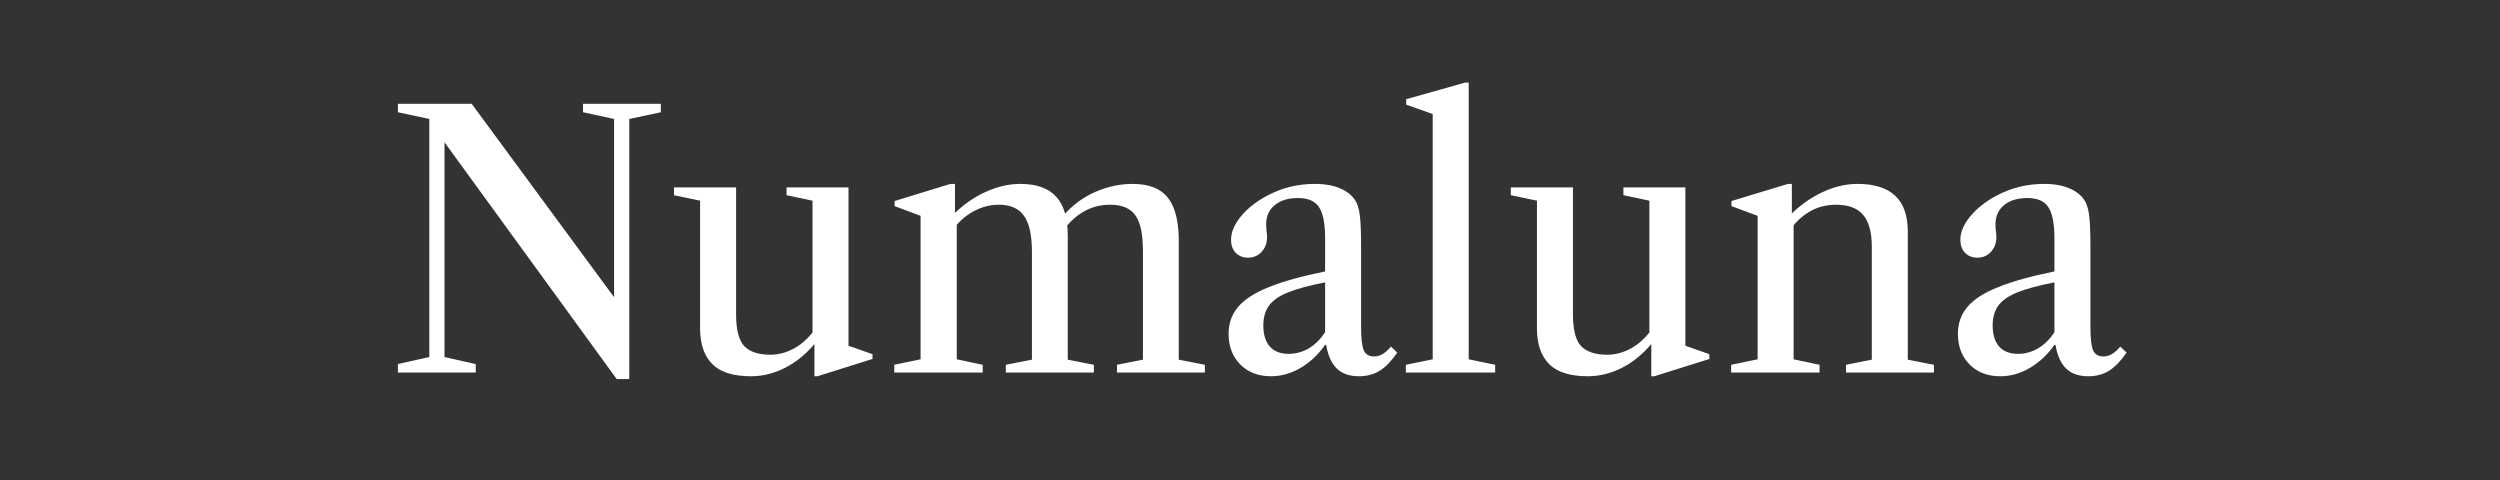 <svg xmlns="http://www.w3.org/2000/svg" fill="none" viewBox="0 0 255 49" height="49" width="255">
<rect x="0" y="0" width="255" height="49" fill="#333333" stroke="none"/>
<path fill="white" d="M62.906 38.666L45.338 14.51V36.416L48.524 37.136V38H40.586V37.136L43.79 36.416V12.134L40.586 11.45V10.586H48.11L62.636 30.314V12.134L59.468 11.45V10.586H67.406V11.45L64.184 12.134V38.666H62.906ZM76.594 38.378C74.793 38.378 73.48 37.964 72.651 37.136C71.823 36.296 71.409 35.084 71.409 33.5V20.468L68.746 19.91V19.118H75.082V32.06C75.082 33.632 75.358 34.712 75.909 35.3C76.474 35.888 77.362 36.182 78.573 36.182C79.401 36.182 80.212 35.966 81.004 35.534C81.796 35.102 82.528 34.424 83.2 33.5V34.94C82.287 36.056 81.261 36.908 80.121 37.496C78.981 38.084 77.805 38.378 76.594 38.378ZM83.073 38.378V34.832L82.876 34.76V20.468L80.23 19.91V19.118H86.547V35.264L88.996 36.128V36.614L83.379 38.378H83.073ZM91.217 38V37.208L93.899 36.65V22.016L91.253 21.026V20.504L96.941 18.758H97.409V21.872L97.589 22.052V36.65L100.235 37.208V38H91.217ZM102.593 38V37.208L105.257 36.686V25.688C105.257 23.984 104.987 22.76 104.447 22.016C103.919 21.26 103.067 20.882 101.891 20.882C100.979 20.882 100.109 21.11 99.281 21.566C98.465 22.01 97.751 22.652 97.139 23.492V21.98C98.147 20.96 99.257 20.168 100.469 19.604C101.693 19.04 102.893 18.758 104.069 18.758C105.713 18.758 106.931 19.19 107.723 20.054C108.515 20.906 108.911 22.238 108.911 24.05V36.686L111.575 37.208V38H102.593ZM113.933 38V37.208L116.579 36.686V25.58C116.579 23.876 116.321 22.67 115.805 21.962C115.301 21.242 114.443 20.882 113.231 20.882C112.259 20.882 111.371 21.11 110.567 21.566C109.775 22.01 109.079 22.652 108.479 23.492V21.98C109.403 20.912 110.489 20.108 111.737 19.568C112.985 19.028 114.245 18.758 115.517 18.758C117.125 18.758 118.301 19.196 119.045 20.072C119.789 20.948 120.185 22.328 120.233 24.212V36.686L122.897 37.208V38H113.933ZM129.635 38.378C128.351 38.378 127.307 37.976 126.503 37.172C125.711 36.368 125.315 35.324 125.315 34.04C125.315 32.984 125.639 32.072 126.287 31.304C126.935 30.536 127.979 29.864 129.419 29.288C130.871 28.7 132.785 28.166 135.161 27.686V24.32C135.161 22.796 134.951 21.728 134.531 21.116C134.123 20.504 133.415 20.198 132.407 20.198C131.411 20.198 130.619 20.438 130.031 20.918C129.443 21.398 129.149 22.046 129.149 22.862C129.149 23.09 129.161 23.318 129.185 23.546C129.221 23.762 129.239 23.972 129.239 24.176C129.239 24.788 129.053 25.292 128.681 25.688C128.321 26.084 127.859 26.282 127.295 26.282C126.779 26.282 126.359 26.114 126.035 25.778C125.723 25.442 125.567 25.004 125.567 24.464C125.567 23.684 125.903 22.886 126.575 22.07C127.259 21.242 128.159 20.534 129.275 19.946C130.763 19.154 132.377 18.758 134.117 18.758C135.161 18.758 136.043 18.92 136.763 19.244C137.495 19.568 138.023 20.03 138.347 20.63C138.539 21.038 138.665 21.554 138.725 22.178C138.797 22.802 138.833 23.846 138.833 25.31V33.356C138.833 34.52 138.923 35.312 139.103 35.732C139.295 36.152 139.649 36.362 140.165 36.362C140.753 36.362 141.323 36.026 141.875 35.354L142.523 35.966C141.935 36.818 141.335 37.436 140.723 37.82C140.123 38.192 139.421 38.378 138.617 38.378C137.645 38.378 136.889 38.114 136.349 37.586C135.809 37.058 135.449 36.254 135.269 35.174H135.161C134.477 36.158 133.649 36.938 132.677 37.514C131.705 38.09 130.691 38.378 129.635 38.378ZM131.435 36.092C132.179 36.092 132.875 35.9 133.523 35.516C134.171 35.12 134.717 34.574 135.161 33.878V28.802C133.553 29.114 132.287 29.456 131.363 29.828C130.451 30.2 129.803 30.656 129.419 31.196C129.047 31.724 128.861 32.39 128.861 33.194C128.861 34.118 129.077 34.832 129.509 35.336C129.953 35.84 130.595 36.092 131.435 36.092ZM143.399 38V37.208L146.135 36.65V11.63L143.435 10.676V10.118L149.429 8.426H149.807V36.65L152.507 37.208V38H143.399ZM161.953 38.378C160.153 38.378 158.839 37.964 158.011 37.136C157.183 36.296 156.769 35.084 156.769 33.5V20.468L154.105 19.91V19.118H160.441V32.06C160.441 33.632 160.717 34.712 161.269 35.3C161.833 35.888 162.721 36.182 163.933 36.182C164.761 36.182 165.571 35.966 166.363 35.534C167.155 35.102 167.887 34.424 168.559 33.5V34.94C167.647 36.056 166.621 36.908 165.481 37.496C164.341 38.084 163.165 38.378 161.953 38.378ZM168.433 38.378V34.832L168.235 34.76V20.468L165.589 19.91V19.118H171.907V35.264L174.355 36.128V36.614L168.739 38.378H168.433ZM188.295 38V37.208L190.923 36.686V25.13C190.923 23.702 190.635 22.64 190.059 21.944C189.483 21.236 188.553 20.882 187.269 20.882C185.385 20.882 183.819 21.74 182.571 23.456V21.962C183.579 20.954 184.683 20.168 185.883 19.604C187.083 19.04 188.277 18.758 189.465 18.758C192.885 18.758 194.595 20.372 194.595 23.6V36.686L197.259 37.208V38H188.295ZM176.577 38V37.208L179.277 36.65V22.016L176.613 21.026V20.504L182.373 18.758H182.769V21.944L182.949 22.124V36.65L185.595 37.208V38H176.577ZM204.026 38.378C202.742 38.378 201.698 37.976 200.894 37.172C200.102 36.368 199.706 35.324 199.706 34.04C199.706 32.984 200.03 32.072 200.678 31.304C201.326 30.536 202.37 29.864 203.81 29.288C205.262 28.7 207.176 28.166 209.552 27.686V24.32C209.552 22.796 209.342 21.728 208.922 21.116C208.514 20.504 207.806 20.198 206.798 20.198C205.802 20.198 205.01 20.438 204.422 20.918C203.834 21.398 203.54 22.046 203.54 22.862C203.54 23.09 203.552 23.318 203.576 23.546C203.612 23.762 203.63 23.972 203.63 24.176C203.63 24.788 203.444 25.292 203.072 25.688C202.712 26.084 202.25 26.282 201.686 26.282C201.17 26.282 200.75 26.114 200.426 25.778C200.114 25.442 199.958 25.004 199.958 24.464C199.958 23.684 200.294 22.886 200.966 22.07C201.65 21.242 202.55 20.534 203.666 19.946C205.154 19.154 206.768 18.758 208.508 18.758C209.552 18.758 210.434 18.92 211.154 19.244C211.886 19.568 212.414 20.03 212.738 20.63C212.93 21.038 213.056 21.554 213.116 22.178C213.188 22.802 213.224 23.846 213.224 25.31V33.356C213.224 34.52 213.314 35.312 213.494 35.732C213.686 36.152 214.04 36.362 214.556 36.362C215.144 36.362 215.714 36.026 216.266 35.354L216.914 35.966C216.326 36.818 215.726 37.436 215.114 37.82C214.514 38.192 213.812 38.378 213.008 38.378C212.036 38.378 211.28 38.114 210.74 37.586C210.2 37.058 209.84 36.254 209.66 35.174H209.552C208.868 36.158 208.04 36.938 207.068 37.514C206.096 38.09 205.082 38.378 204.026 38.378ZM205.826 36.092C206.57 36.092 207.266 35.9 207.914 35.516C208.562 35.12 209.108 34.574 209.552 33.878V28.802C207.944 29.114 206.678 29.456 205.754 29.828C204.842 30.2 204.194 30.656 203.81 31.196C203.438 31.724 203.252 32.39 203.252 33.194C203.252 34.118 203.468 34.832 203.9 35.336C204.344 35.84 204.986 36.092 205.826 36.092Z"></path>
</svg>
